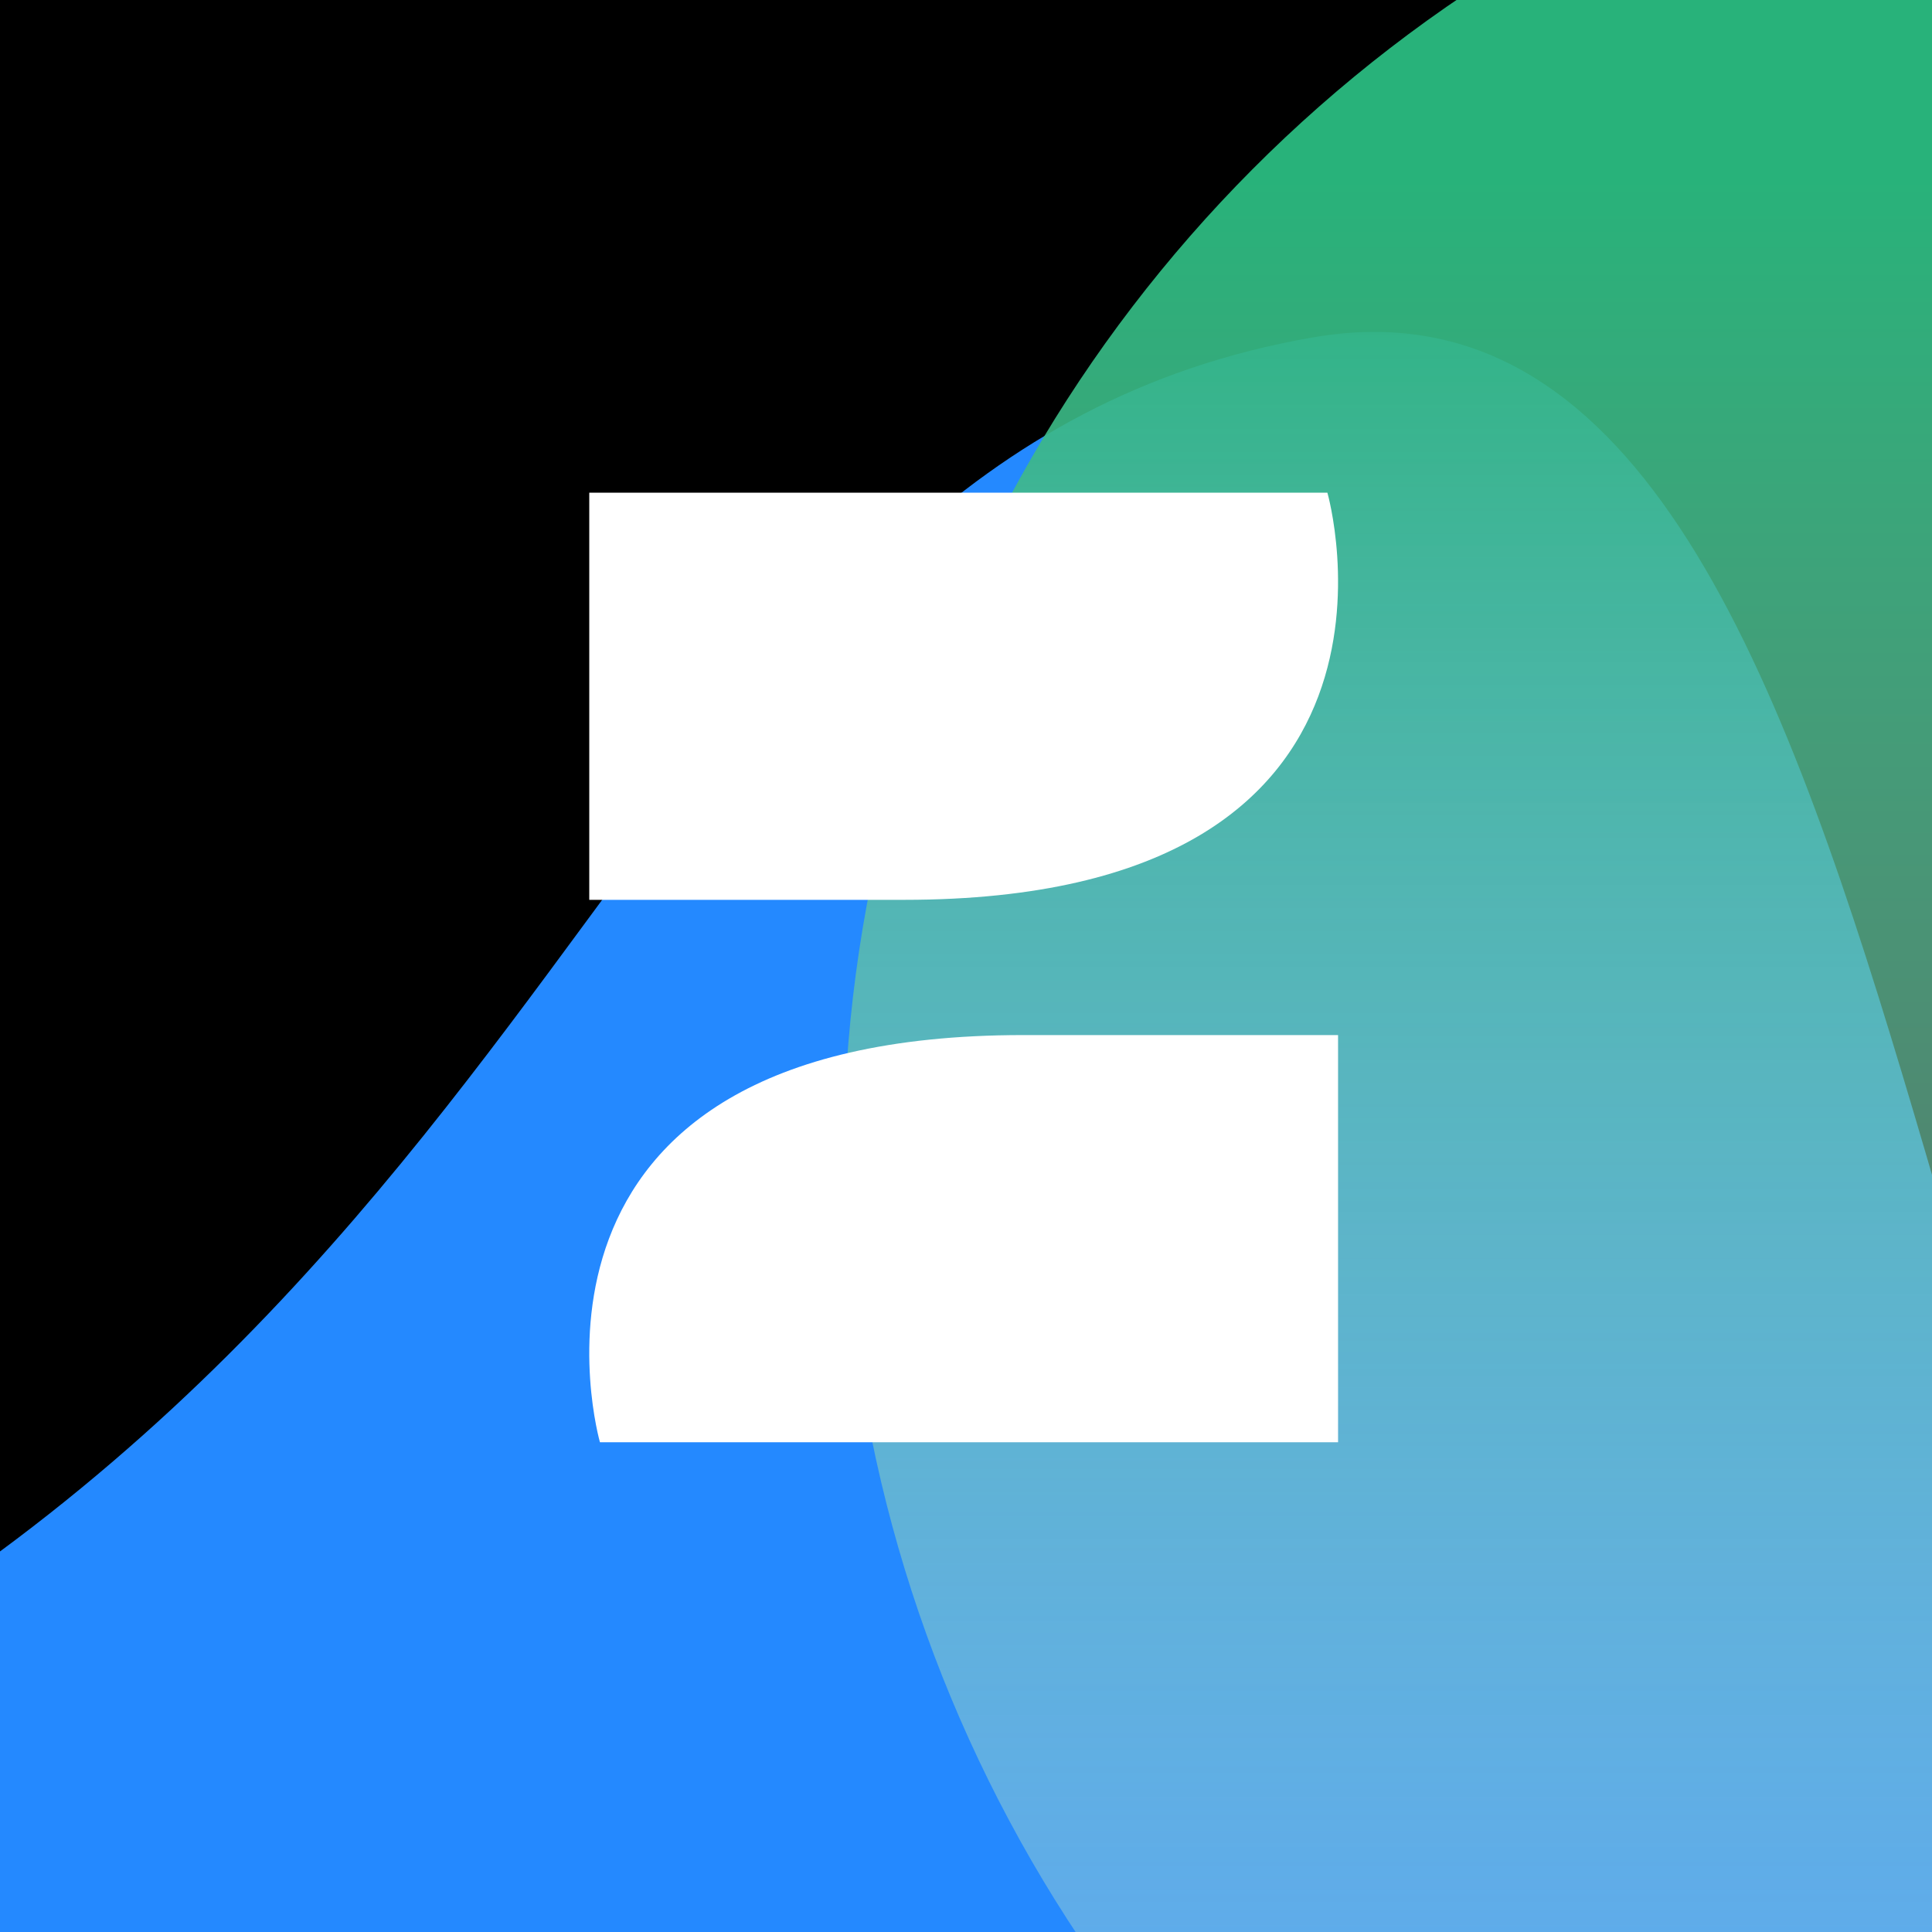 <svg xmlns="http://www.w3.org/2000/svg" fill="none" viewBox="0 0 230 230"><g clip-path="url(#a)"><path fill="#fff" d="M0 0h230v230H0z"/><g clip-path="url(#b)"><path fill="#000" d="M0 0h230v230H0z"/><g clip-path="url(#c)"><g filter="url(#d)"><path fill="#2489FF" d="M156.23 40.176C74.672 54.432 73.174 154.41-39.654 208.46c-112.827 54.05 380.267 65.12 322.512 37.439-57.756-27.682-50.6-219.012-126.628-205.723Z"/></g><g filter="url(#e)"><circle cx="267.431" cy="138.011" r="167.006" fill="url(#f)"/></g><path fill="#fff" d="M70.15 107.123V58.65h87.872s13.926 48.473-50.393 48.473H70.15ZM159.293 123.223v48.472H71.422s-13.927-48.472 50.381-48.472h37.49Z"/></g></g></g><defs><clipPath id="a"><path fill="#fff" d="M0 0h230v230H0z"/></clipPath><clipPath id="b"><path fill="#fff" d="M0 0h230v230H0z"/></clipPath><clipPath id="c"><path fill="#fff" d="M0 0h368v230H0z" transform="translate(-123.05)"/></clipPath><filter id="d" width="548.523" height="425.47" x="-158.719" y="-62.706" color-interpolation-filters="sRGB" filterUnits="userSpaceOnUse"><feFlood flood-opacity="0" result="BackgroundImageFix"/><feBlend in="SourceGraphic" in2="BackgroundImageFix" result="shape"/><feGaussianBlur result="effect1_foregroundBlur_2754_488" stdDeviation="51.111"/></filter><filter id="e" width="640.678" height="640.678" x="-52.908" y="-182.328" color-interpolation-filters="sRGB" filterUnits="userSpaceOnUse"><feFlood flood-opacity="0" result="BackgroundImageFix"/><feBlend in="SourceGraphic" in2="BackgroundImageFix" result="shape"/><feGaussianBlur result="effect1_foregroundBlur_2754_488" stdDeviation="76.667"/></filter><linearGradient id="f" x1="267.431" x2="267.431" y1="-28.995" y2="305.016" gradientUnits="userSpaceOnUse"><stop offset=".15" stop-color="#28B27A"/><stop offset="1" stop-color="#E4EDE9" stop-opacity=".2"/></linearGradient></defs></svg>